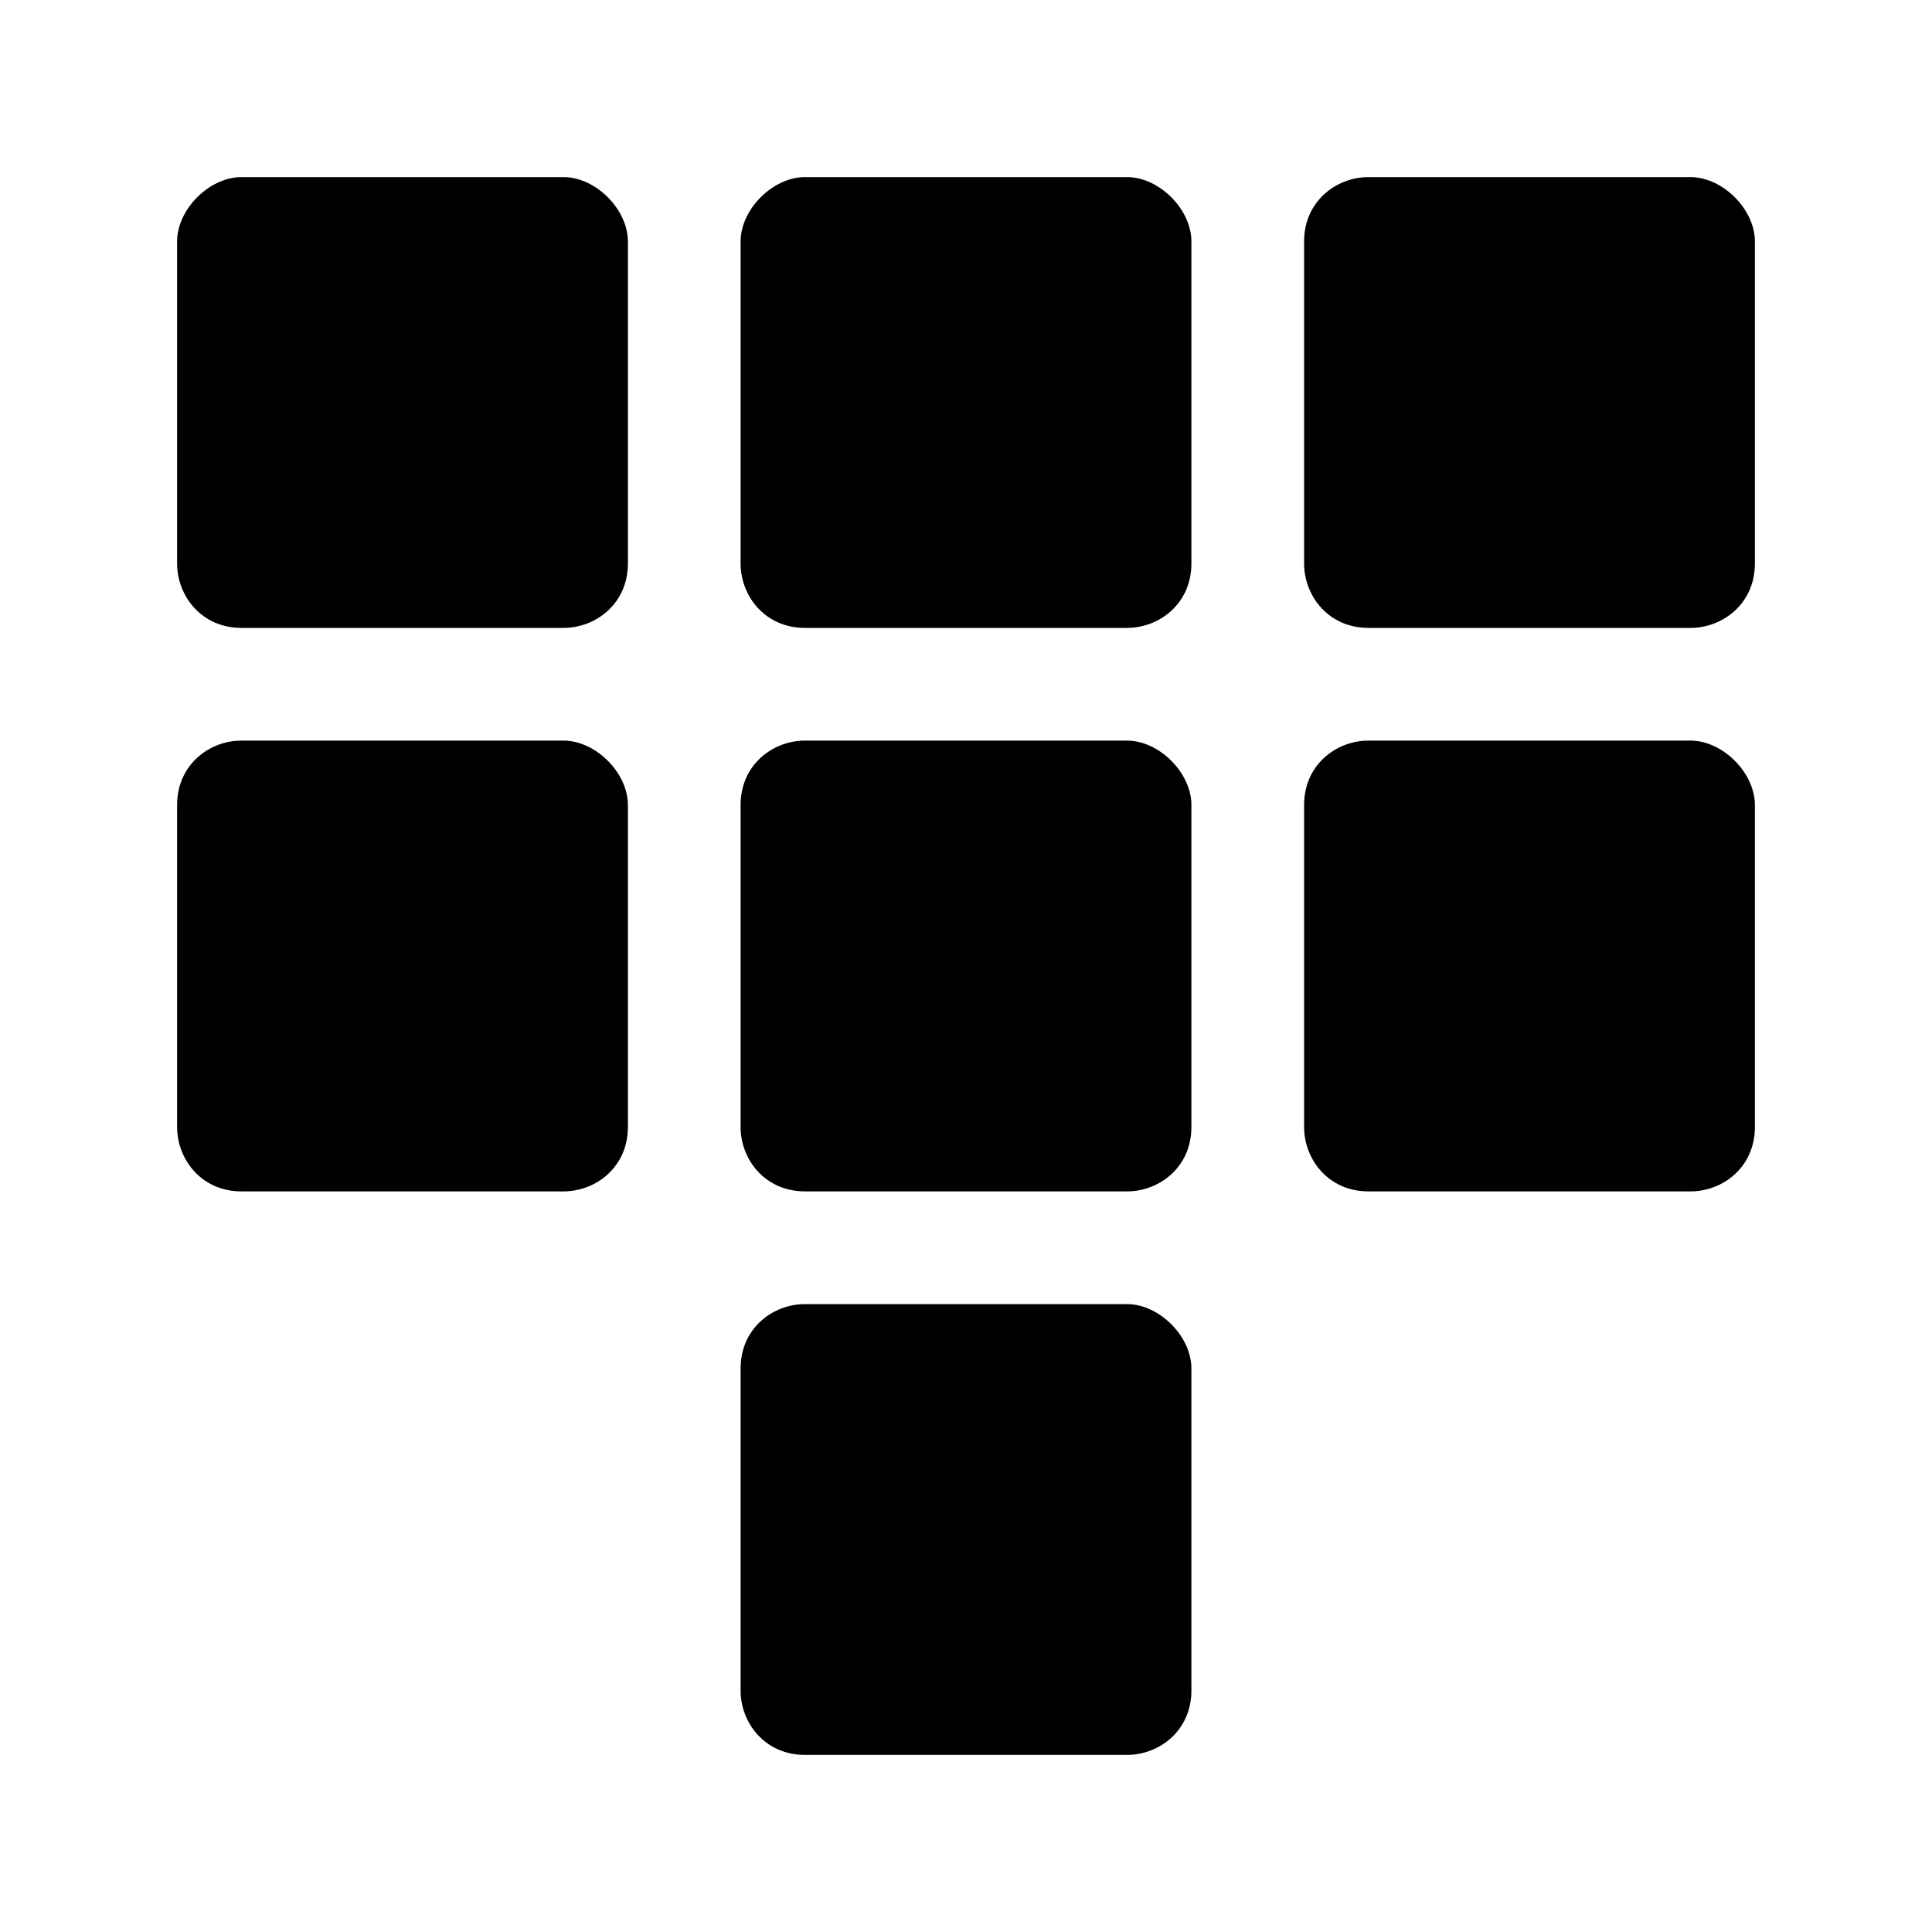 <?xml version="1.0" encoding="utf-8"?><!-- Uploaded to: SVG Repo, www.svgrepo.com, Generator: SVG Repo Mixer Tools -->
<svg fill="#000000" width="800px" height="800px" viewBox="0 0 24 24" xmlns="http://www.w3.org/2000/svg" enable-background="new 0 0 24 24"><path d="M14,9.2h-4c-0.4,0-0.8,0.3-0.8,0.8v4c0,0.4,0.3,0.8,0.8,0.8h4c0.4,0,0.8-0.3,0.8-0.8v-4C14.8,9.6,14.4,9.2,14,9.2z M14,16.2h-4c-0.4,0-0.8,0.3-0.8,0.8v4c0,0.4,0.3,0.8,0.8,0.8h4c0.4,0,0.8-0.3,0.8-0.8v-4C14.8,16.6,14.4,16.2,14,16.2z M7,2.2H3C2.6,2.2,2.2,2.6,2.2,3v4c0,0.4,0.3,0.8,0.8,0.8h4c0.4,0,0.8-0.3,0.8-0.8V3C7.8,2.6,7.4,2.2,7,2.2z M7,9.2H3c-0.4,0-0.8,0.3-0.8,0.8v4c0,0.4,0.3,0.8,0.8,0.8h4c0.4,0,0.8-0.3,0.8-0.8v-4C7.8,9.6,7.4,9.2,7,9.2z M21,2.2h-4c-0.4,0-0.8,0.3-0.8,0.8v4c0,0.4,0.3,0.8,0.8,0.8h4c0.4,0,0.8-0.3,0.8-0.8V3C21.8,2.6,21.4,2.2,21,2.2z M14,2.2h-4C9.6,2.2,9.2,2.6,9.2,3v4c0,0.4,0.3,0.8,0.8,0.8h4c0.4,0,0.8-0.3,0.8-0.8V3C14.8,2.6,14.4,2.2,14,2.2z M21,9.2h-4c-0.4,0-0.8,0.3-0.8,0.8v4c0,0.4,0.3,0.8,0.8,0.8h4c0.4,0,0.8-0.3,0.8-0.8v-4C21.8,9.6,21.4,9.2,21,9.2z"/></svg>